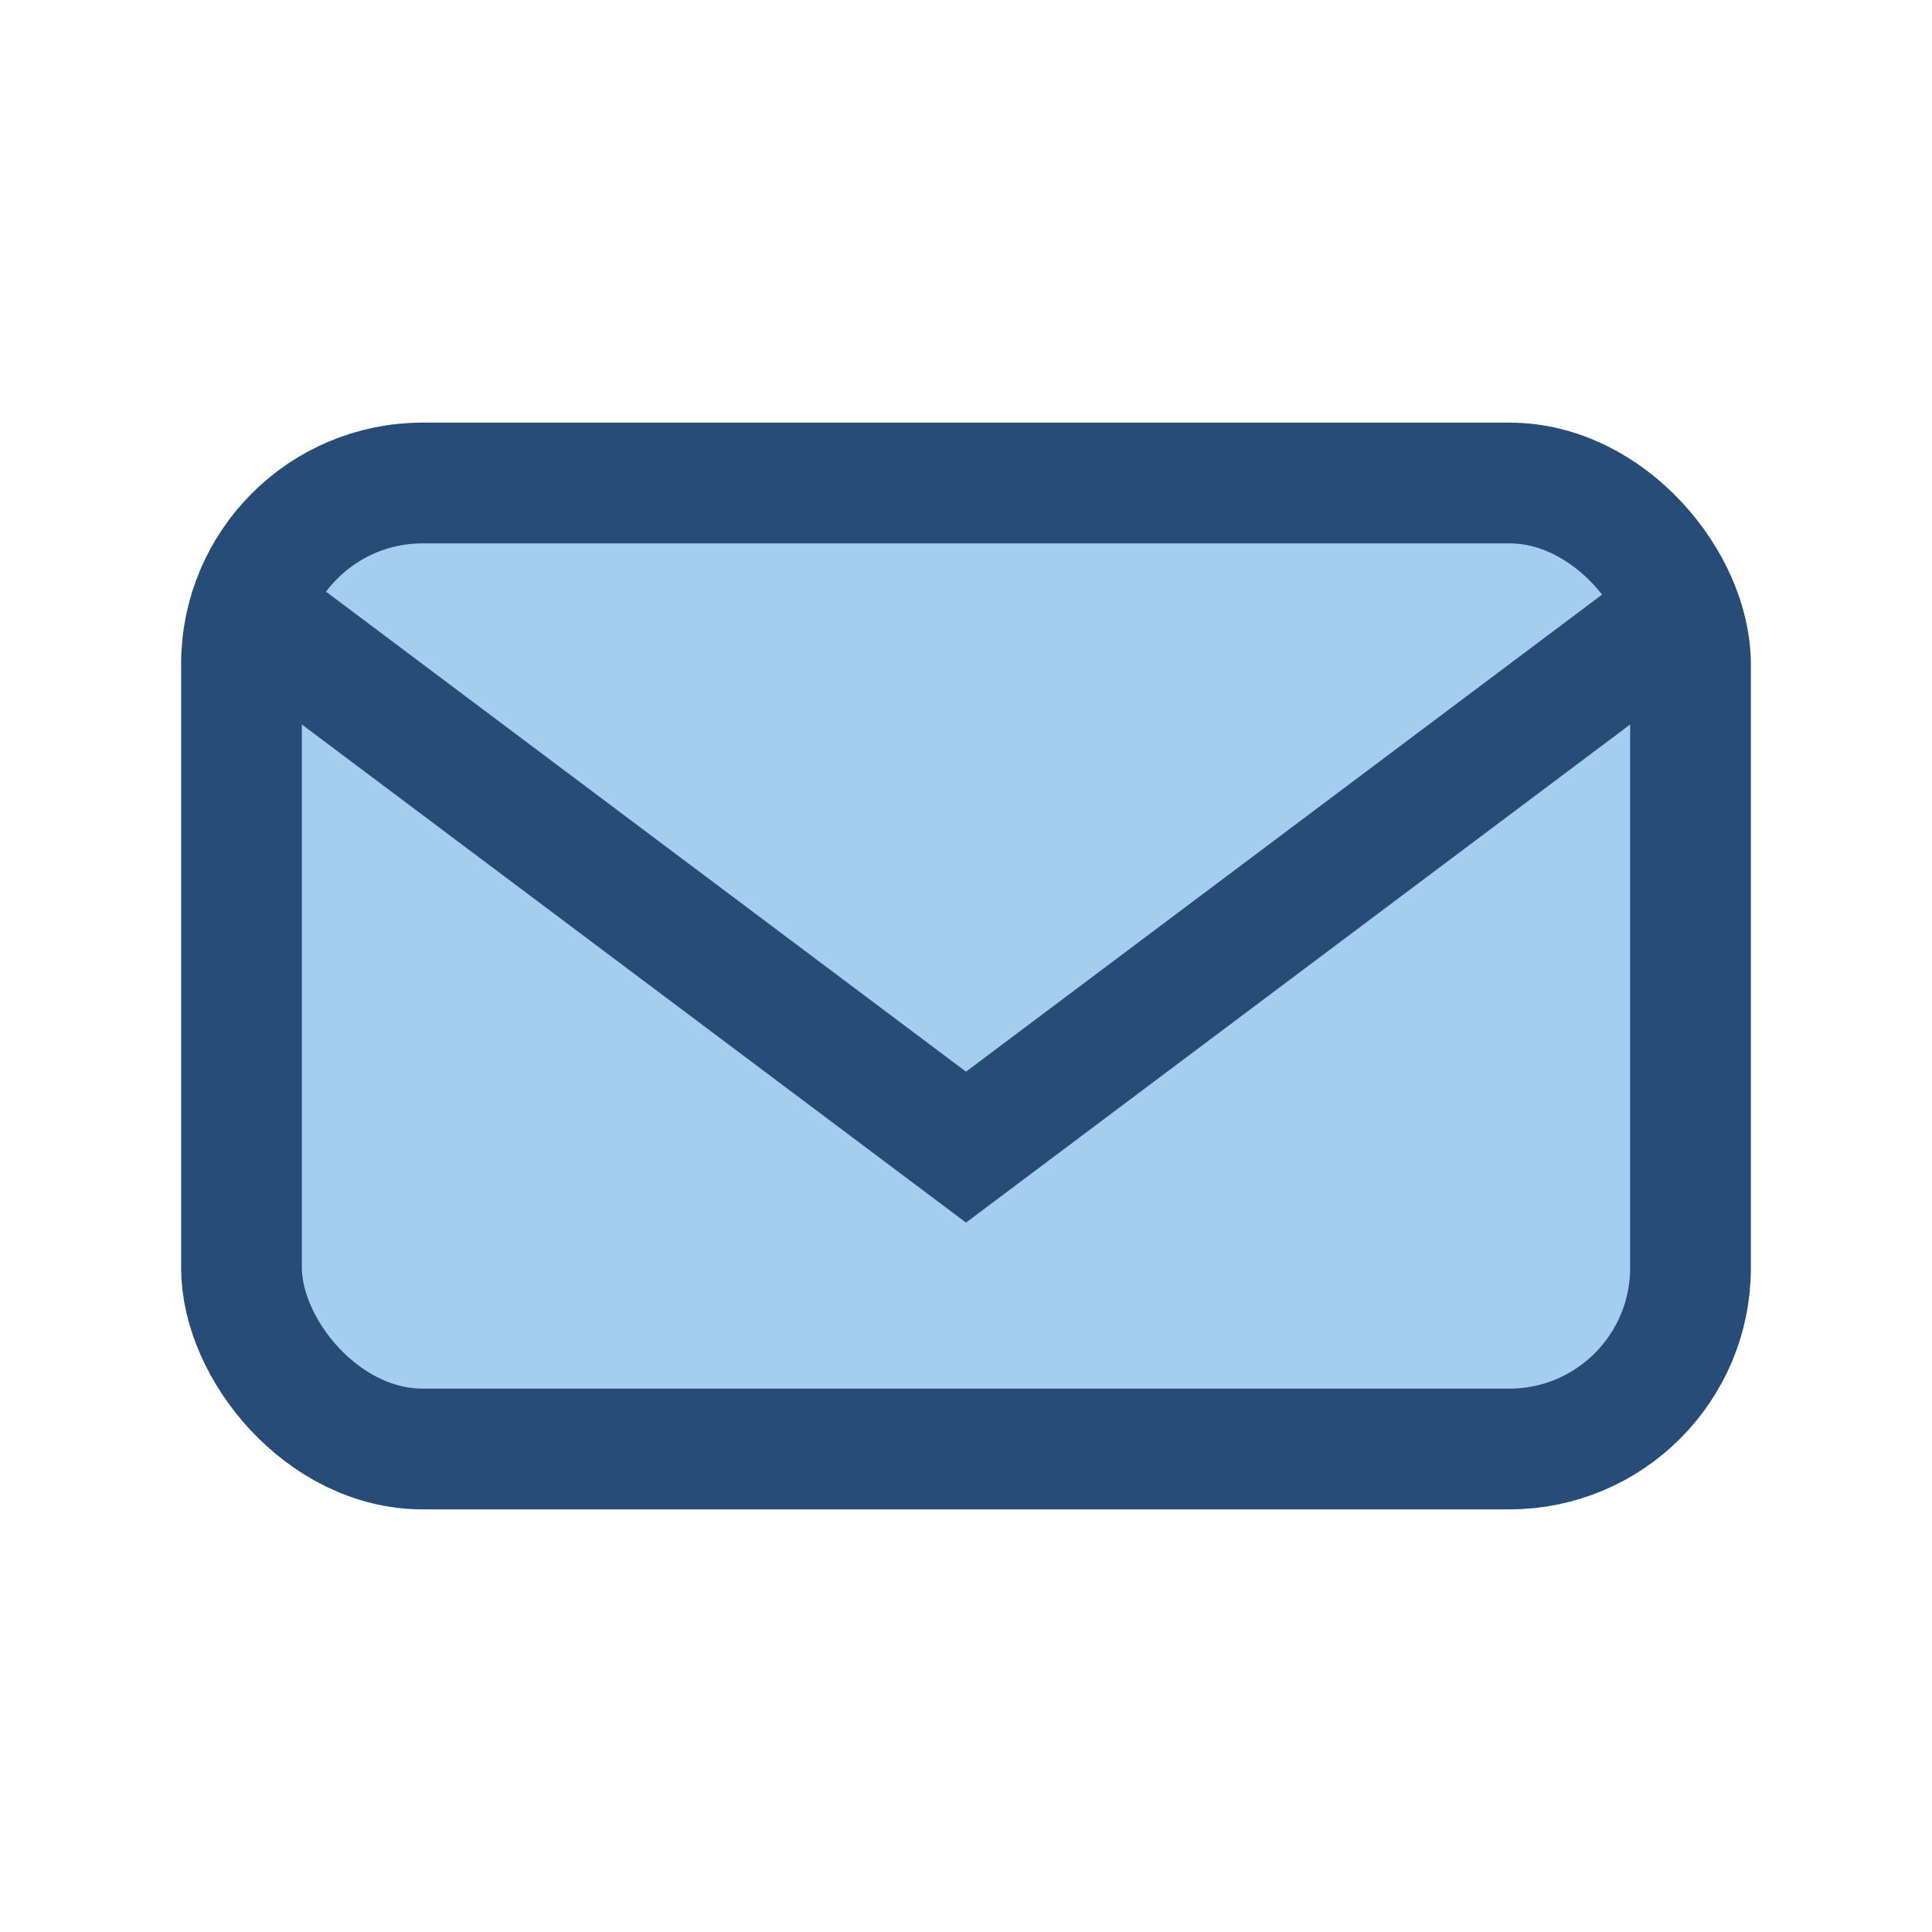 <?xml version="1.0" encoding="UTF-8"?>
<svg xmlns="http://www.w3.org/2000/svg" width="32" height="32" viewBox="0 0 32 32"><rect x="4" y="8" width="24" height="16" rx="3" fill="#A3CEF1"/><path d="M4 10l12 9 12-9" stroke="#274C77" stroke-width="2" fill="none"/><rect x="4" y="8" width="24" height="16" rx="3" fill="none" stroke="#274C77" stroke-width="2"/></svg>